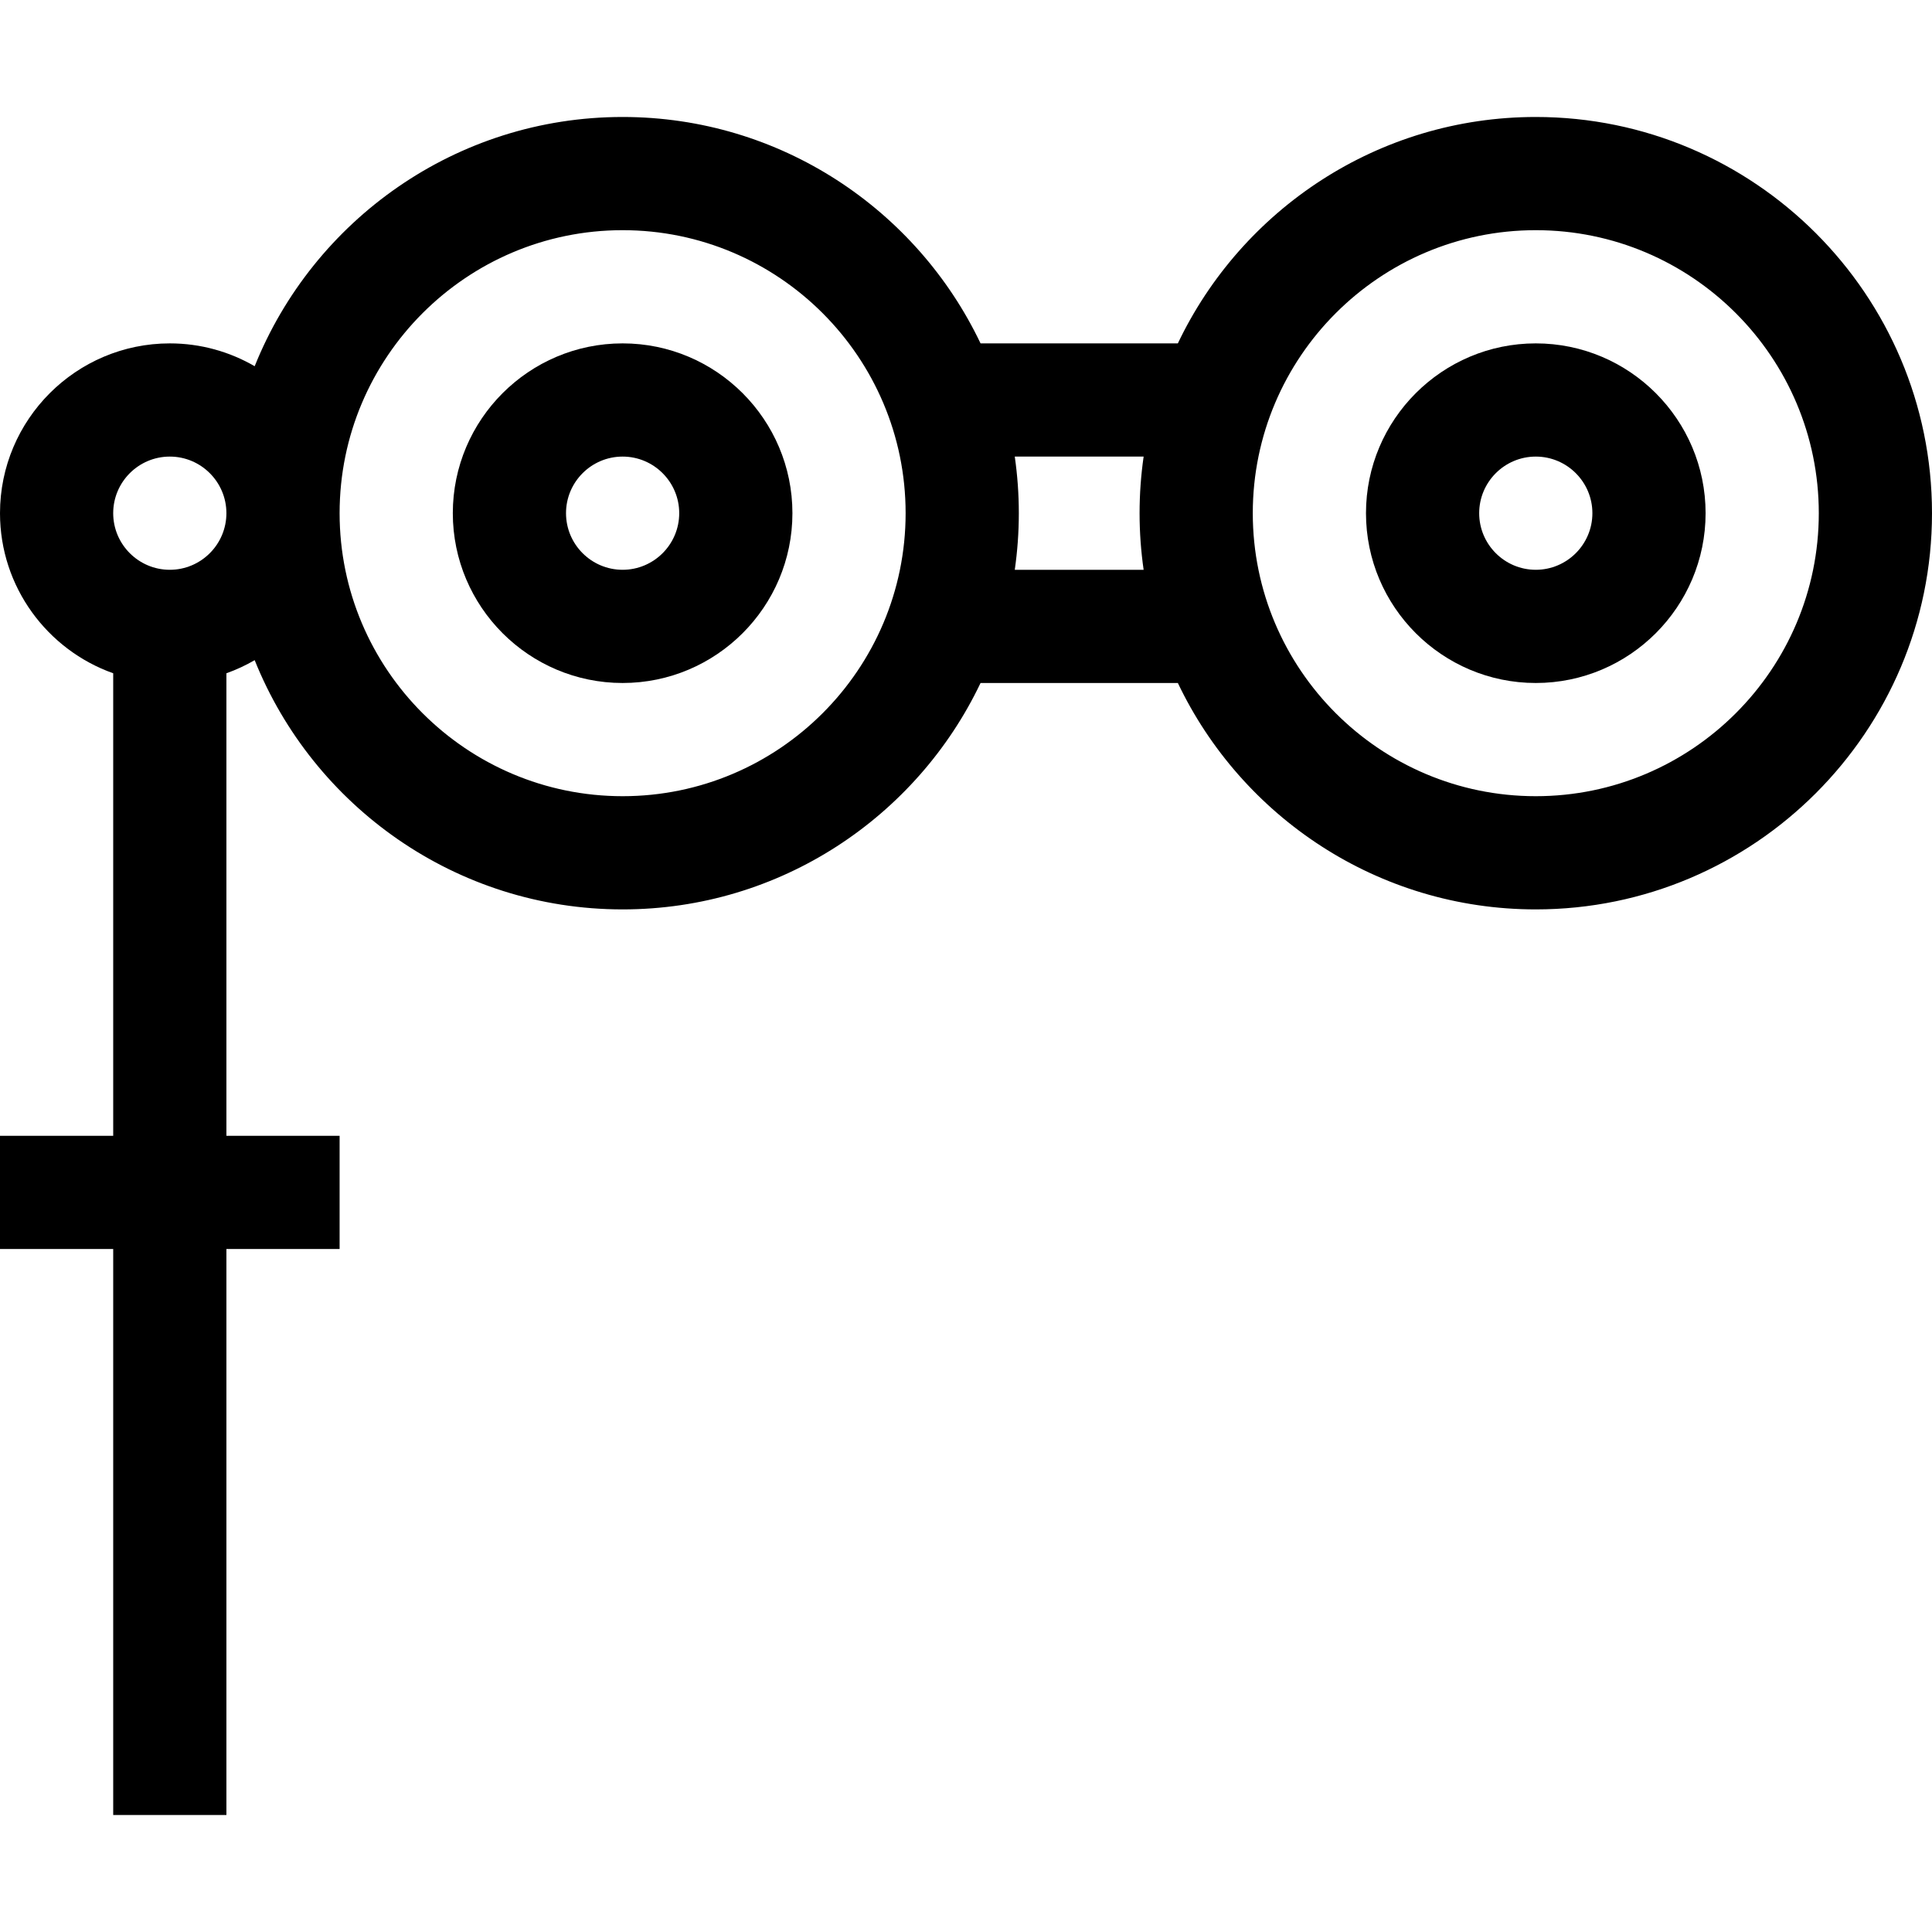 <?xml version="1.0" encoding="UTF-8"?> <svg xmlns="http://www.w3.org/2000/svg" height="512pt" viewBox="0 -31 512 512" width="512pt"> <path d="m30 450h30v-150h30v-30h-30v-122.578c2.617-.93 5.121-2.098 7.492-3.473 15.504 38.668 53.367 66.051 97.508 66.051 41.801 0 77.973-24.559 94.855-60h52.289c16.883 35.441 53.055 60 94.855 60 57.898 0 105-47.102 105-105s-47.102-105-105-105c-41.801 0-77.973 24.559-94.855 60h-52.289c-16.883-35.441-53.055-60-94.855-60-44.141 0-82.004 27.383-97.508 66.051-6.621-3.84-14.301-6.051-22.492-6.051-24.812 0-45 20.188-45 45 0 19.555 12.539 36.227 30 42.422v122.578h-30v30h30zm377-420c41.355 0 75 33.645 75 75s-33.645 75-75 75-75-33.645-75-75 33.645-75 75-75zm-103.926 60c-.703 4.902-1.074 9.906-1.074 15s.371 10.098 1.074 15h-34.148c.703-4.902 1.074-9.906 1.074-15s-.371-10.098-1.074-15zm-138.074-60c41.355 0 75 33.645 75 75s-33.645 75-75 75-75-33.645-75-75 33.645-75 75-75zm-120 60c8.27 0 15 6.73 15 15s-6.73 15-15 15-15-6.73-15-15 6.73-15 15-15zm0 0"></path> <path d="m165 150c24.812 0 45-20.188 45-45s-20.188-45-45-45-45 20.188-45 45 20.188 45 45 45zm0-60c8.27 0 15 6.73 15 15s-6.73 15-15 15-15-6.73-15-15 6.73-15 15-15zm0 0"></path> <path d="m407 150c24.812 0 45-20.188 45-45s-20.188-45-45-45-45 20.188-45 45 20.188 45 45 45zm0-60c8.27 0 15 6.73 15 15s-6.73 15-15 15-15-6.73-15-15 6.73-15 15-15zm0 0"></path> </svg> 
